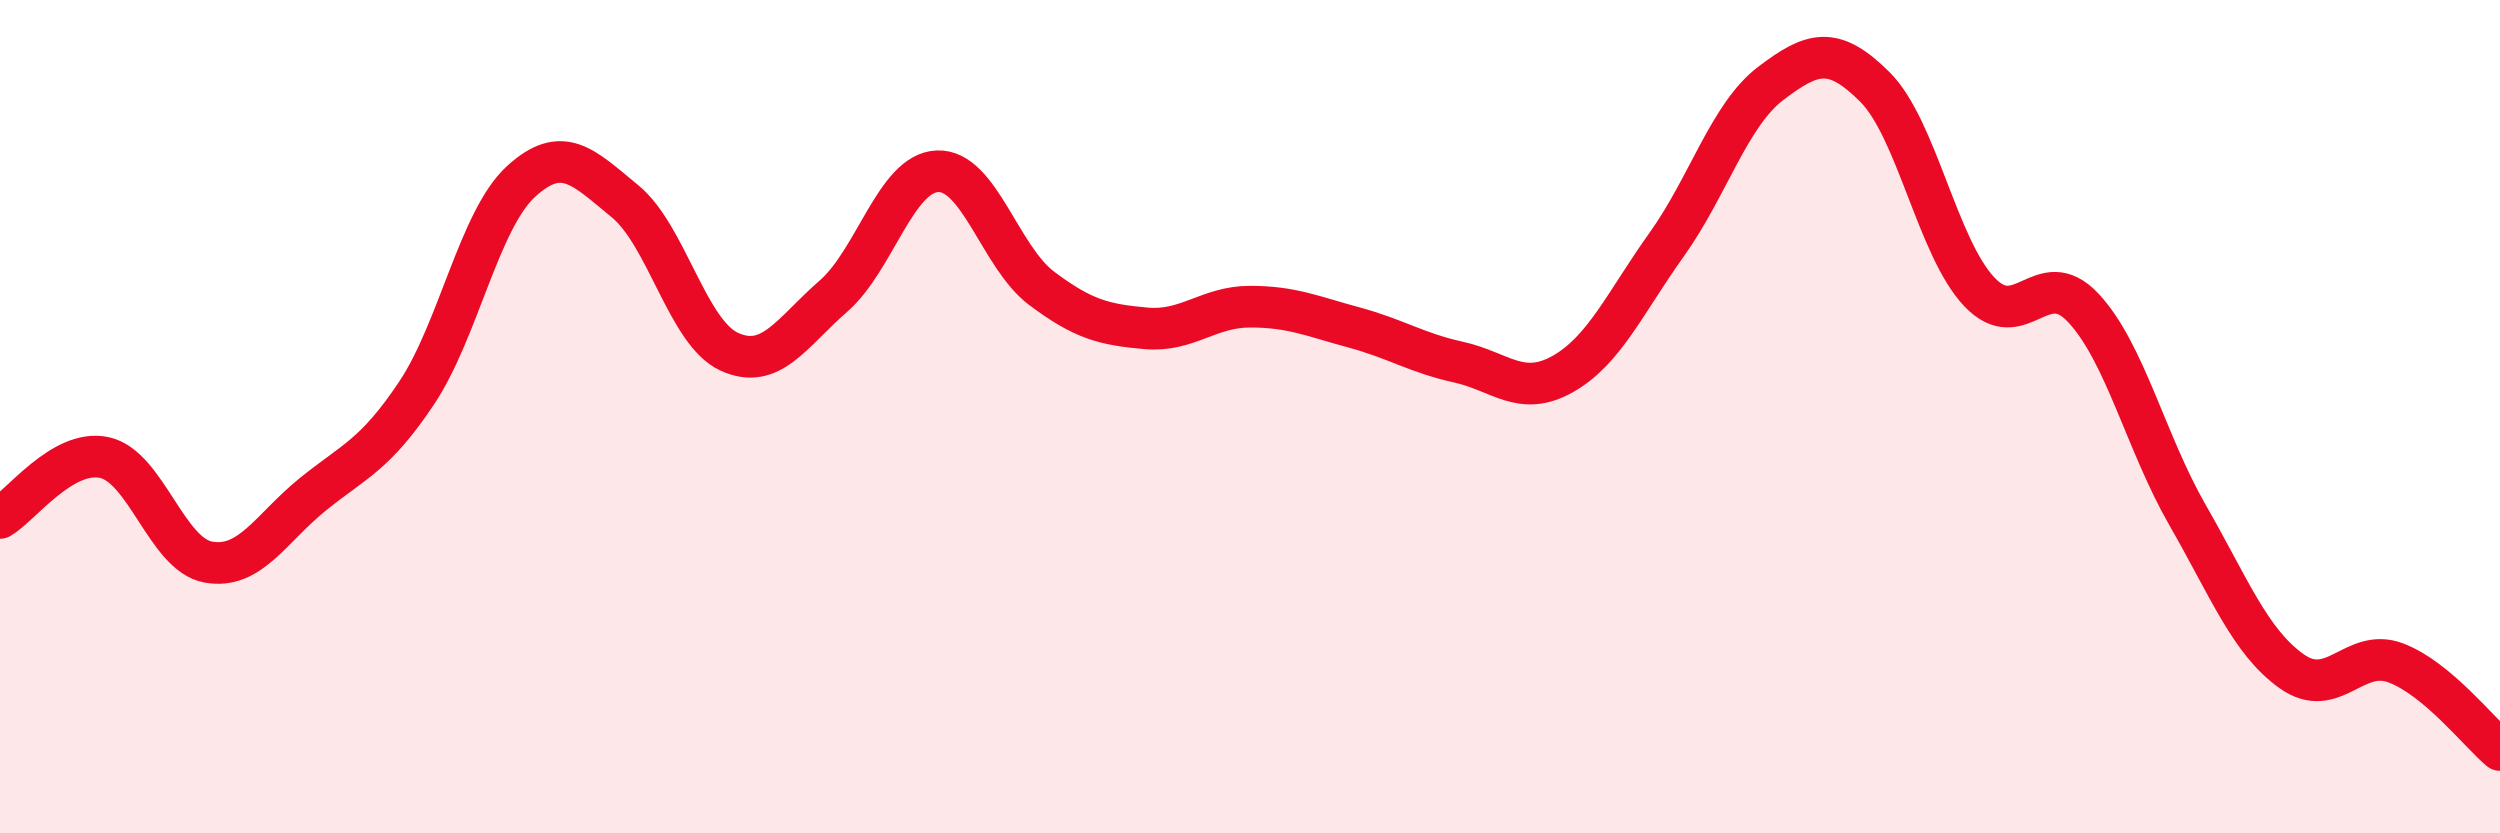 
    <svg width="60" height="20" viewBox="0 0 60 20" xmlns="http://www.w3.org/2000/svg">
      <path
        d="M 0,12.43 C 0.5,12.14 1.5,10.77 2.5,10.98 C 3.5,11.19 4,13.31 5,13.49 C 6,13.67 6.5,12.68 7.5,11.87 C 8.5,11.06 9,10.93 10,9.43 C 11,7.93 11.5,5.28 12.5,4.36 C 13.5,3.44 14,4.01 15,4.83 C 16,5.65 16.5,7.98 17.5,8.44 C 18.5,8.9 19,7.98 20,7.11 C 21,6.24 21.5,4.15 22.5,4.11 C 23.5,4.07 24,6.17 25,6.92 C 26,7.67 26.5,7.79 27.5,7.88 C 28.5,7.97 29,7.36 30,7.36 C 31,7.36 31.5,7.59 32.5,7.86 C 33.5,8.13 34,8.47 35,8.69 C 36,8.91 36.5,9.54 37.5,8.98 C 38.5,8.42 39,7.27 40,5.87 C 41,4.47 41.5,2.76 42.5,2 C 43.5,1.24 44,1.09 45,2.09 C 46,3.09 46.5,5.94 47.5,7 C 48.5,8.06 49,6.32 50,7.39 C 51,8.46 51.5,10.62 52.5,12.36 C 53.5,14.1 54,15.4 55,16.11 C 56,16.82 56.5,15.53 57.5,15.91 C 58.5,16.29 59.5,17.58 60,18L60 20L0 20Z"
        fill="#EB0A25"
        opacity="0.1"
        stroke-linecap="round"
        stroke-linejoin="round"
      />
      <path
        d="M 0,12.43 C 0.5,12.14 1.5,10.77 2.5,10.98 C 3.5,11.19 4,13.31 5,13.49 C 6,13.67 6.5,12.68 7.5,11.87 C 8.5,11.06 9,10.93 10,9.43 C 11,7.93 11.5,5.28 12.5,4.36 C 13.5,3.44 14,4.01 15,4.83 C 16,5.65 16.5,7.98 17.5,8.44 C 18.5,8.9 19,7.98 20,7.11 C 21,6.24 21.5,4.15 22.5,4.11 C 23.5,4.07 24,6.17 25,6.92 C 26,7.67 26.5,7.79 27.5,7.88 C 28.5,7.97 29,7.36 30,7.36 C 31,7.36 31.5,7.59 32.5,7.86 C 33.5,8.13 34,8.47 35,8.69 C 36,8.91 36.5,9.54 37.5,8.98 C 38.5,8.42 39,7.27 40,5.87 C 41,4.47 41.5,2.76 42.5,2 C 43.5,1.24 44,1.09 45,2.09 C 46,3.09 46.5,5.94 47.5,7 C 48.5,8.06 49,6.32 50,7.39 C 51,8.46 51.5,10.62 52.5,12.36 C 53.5,14.1 54,15.4 55,16.11 C 56,16.82 56.5,15.53 57.5,15.91 C 58.5,16.29 59.5,17.58 60,18"
        stroke="#EB0A25"
        stroke-width="1"
        fill="none"
        stroke-linecap="round"
        stroke-linejoin="round"
      />
    </svg>
  